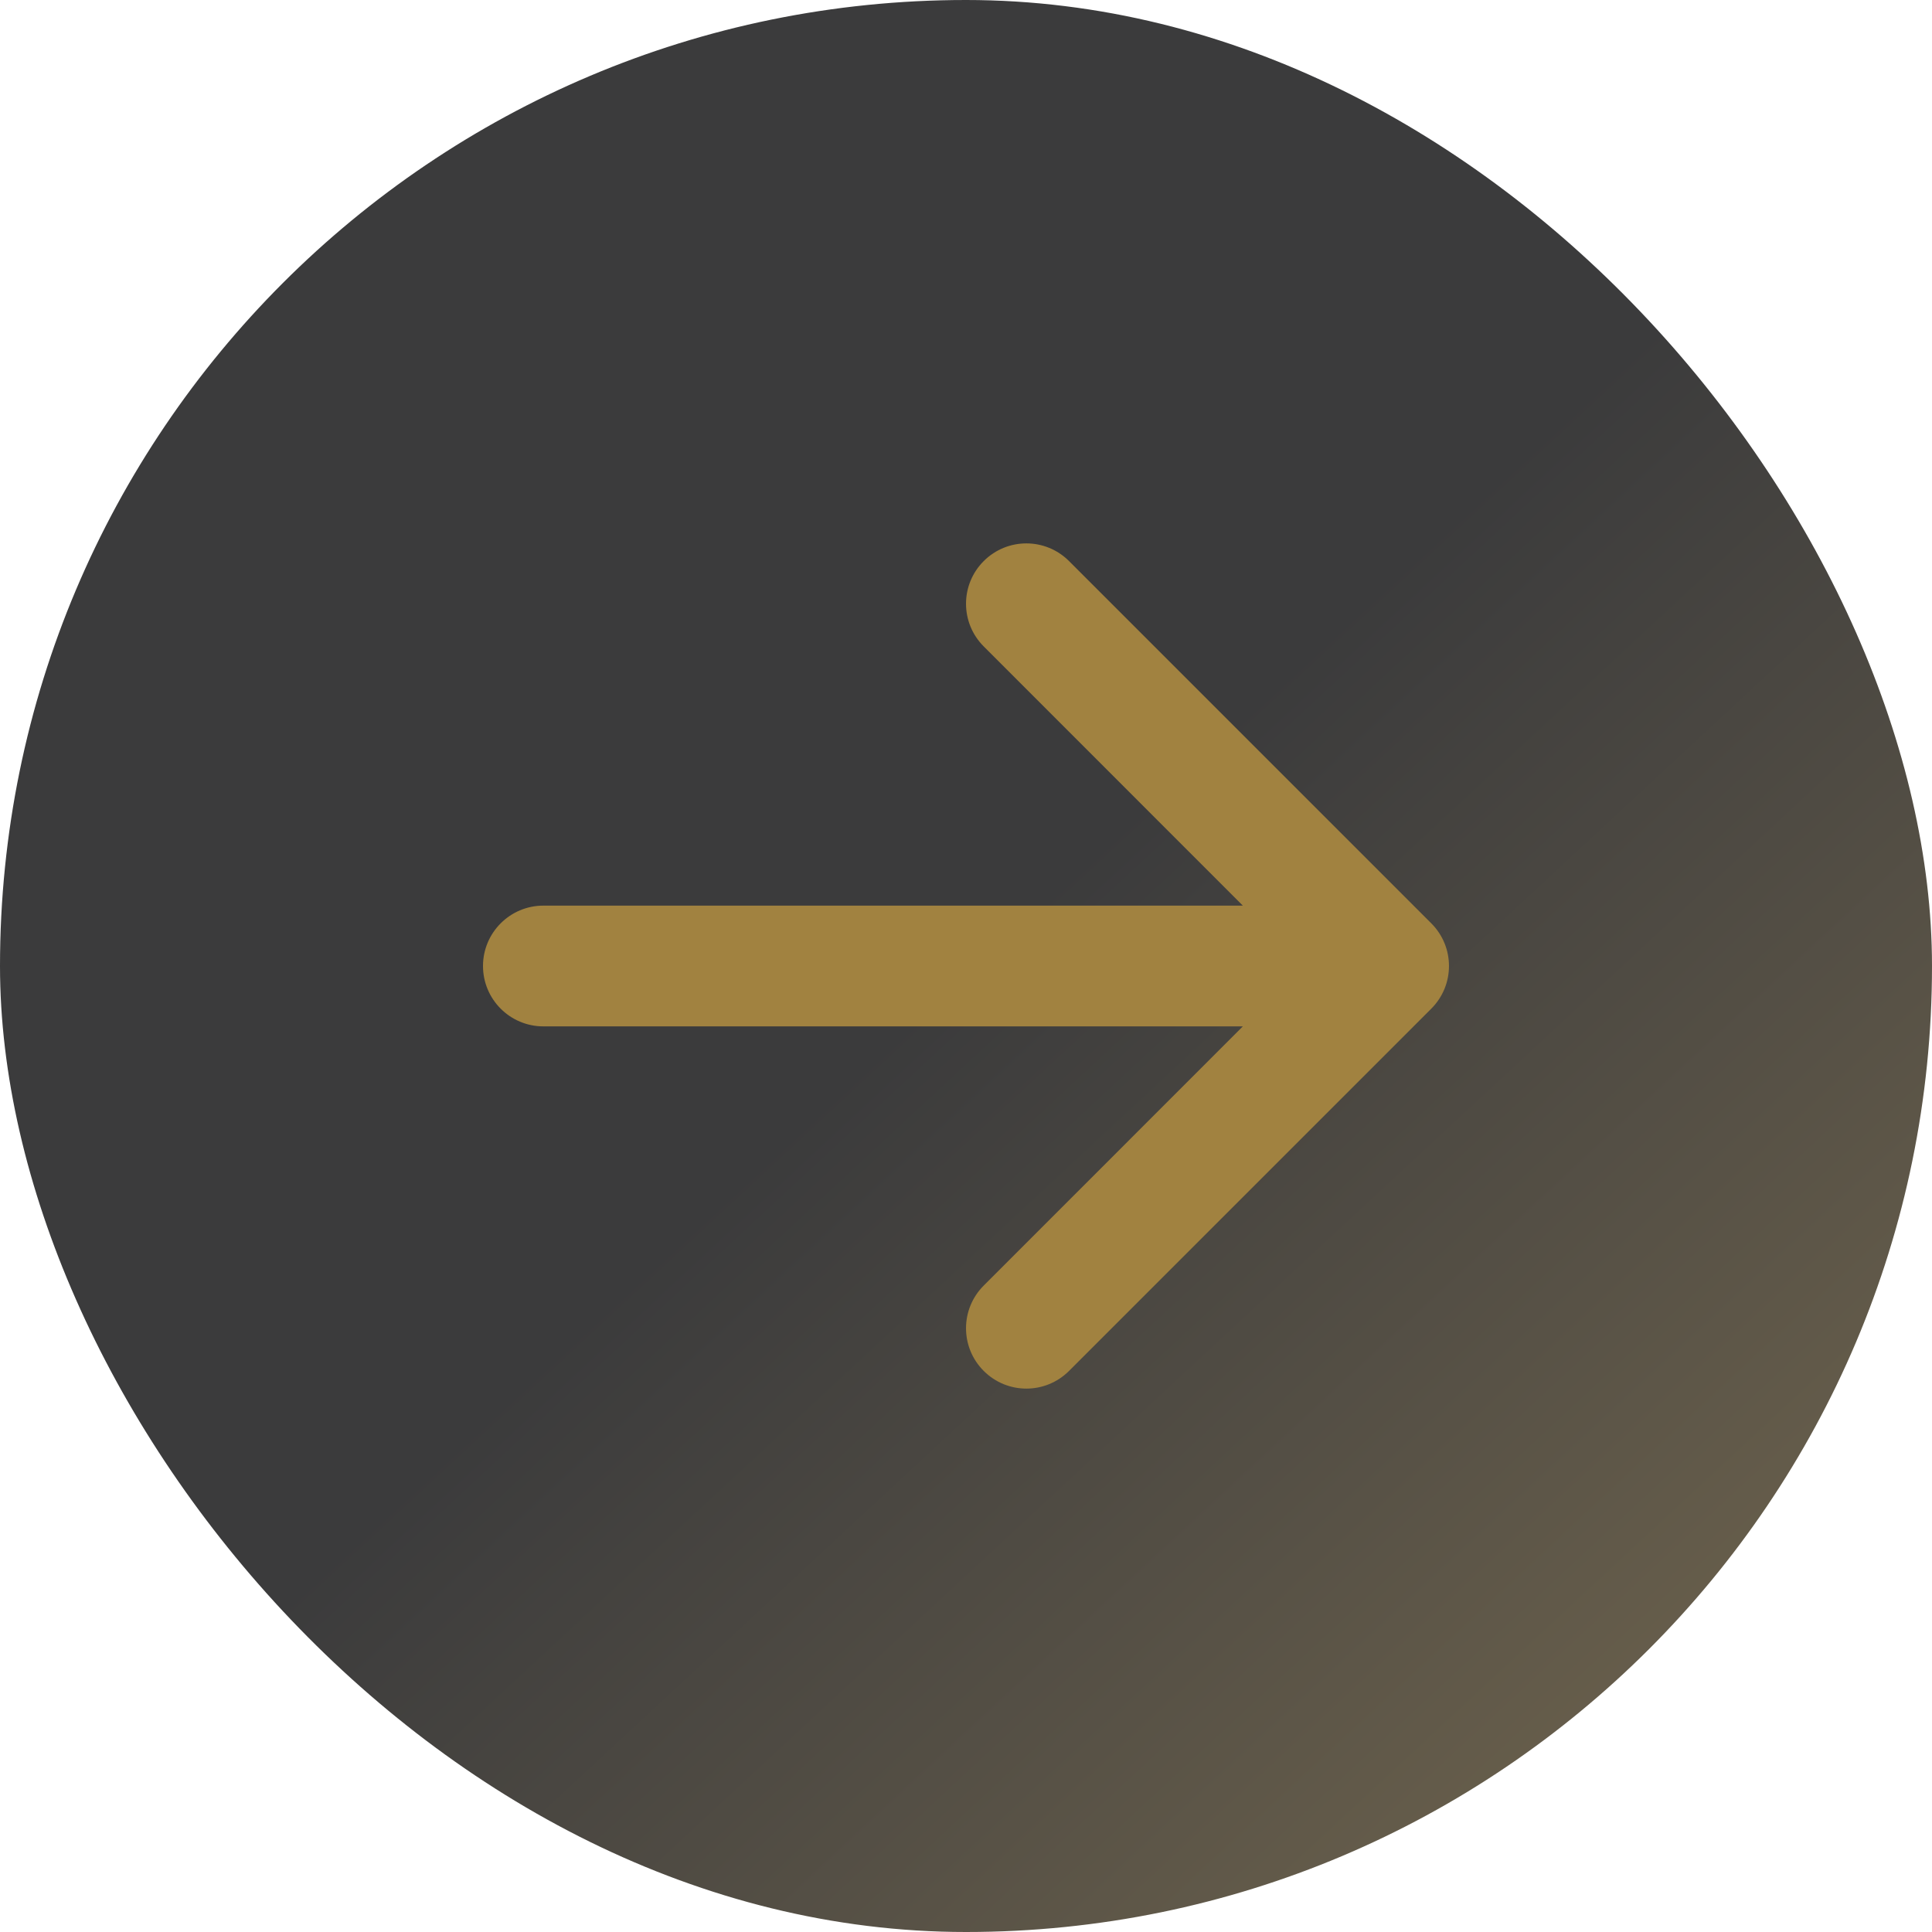 <svg width="24" height="24" viewBox="0 0 24 24" fill="none" xmlns="http://www.w3.org/2000/svg">
<rect width="24" height="24" rx="12" fill="url(#paint0_linear_350_9245)"/>
<g clip-path="url(#clip0_350_9245)">
<path fill-rule="evenodd" clip-rule="evenodd" d="M6 12C6 11.586 6.336 11.25 6.75 11.25L15.439 11.25L12.22 8.03C11.927 7.737 11.927 7.263 12.22 6.97C12.513 6.677 12.987 6.677 13.28 6.97L17.78 11.47C18.073 11.763 18.073 12.237 17.78 12.53L13.28 17.03C12.987 17.323 12.513 17.323 12.22 17.03C11.927 16.737 11.927 16.263 12.22 15.97L15.439 12.75L6.75 12.75C6.336 12.75 6 12.414 6 12Z" fill="#A18240"/>
</g>
<defs>
<linearGradient id="paint0_linear_350_9245" x1="12" y1="12" x2="35.4" y2="37.2" gradientUnits="userSpaceOnUse">
<stop stop-color="#3B3B3C"/>
<stop offset="1" stop-color="#B49B66"/>
</linearGradient>
<clipPath id="clip0_350_9245">
<rect x="4" y="4" width="16" height="16" rx="8" fill="white"/>
</clipPath>
</defs>
</svg>
